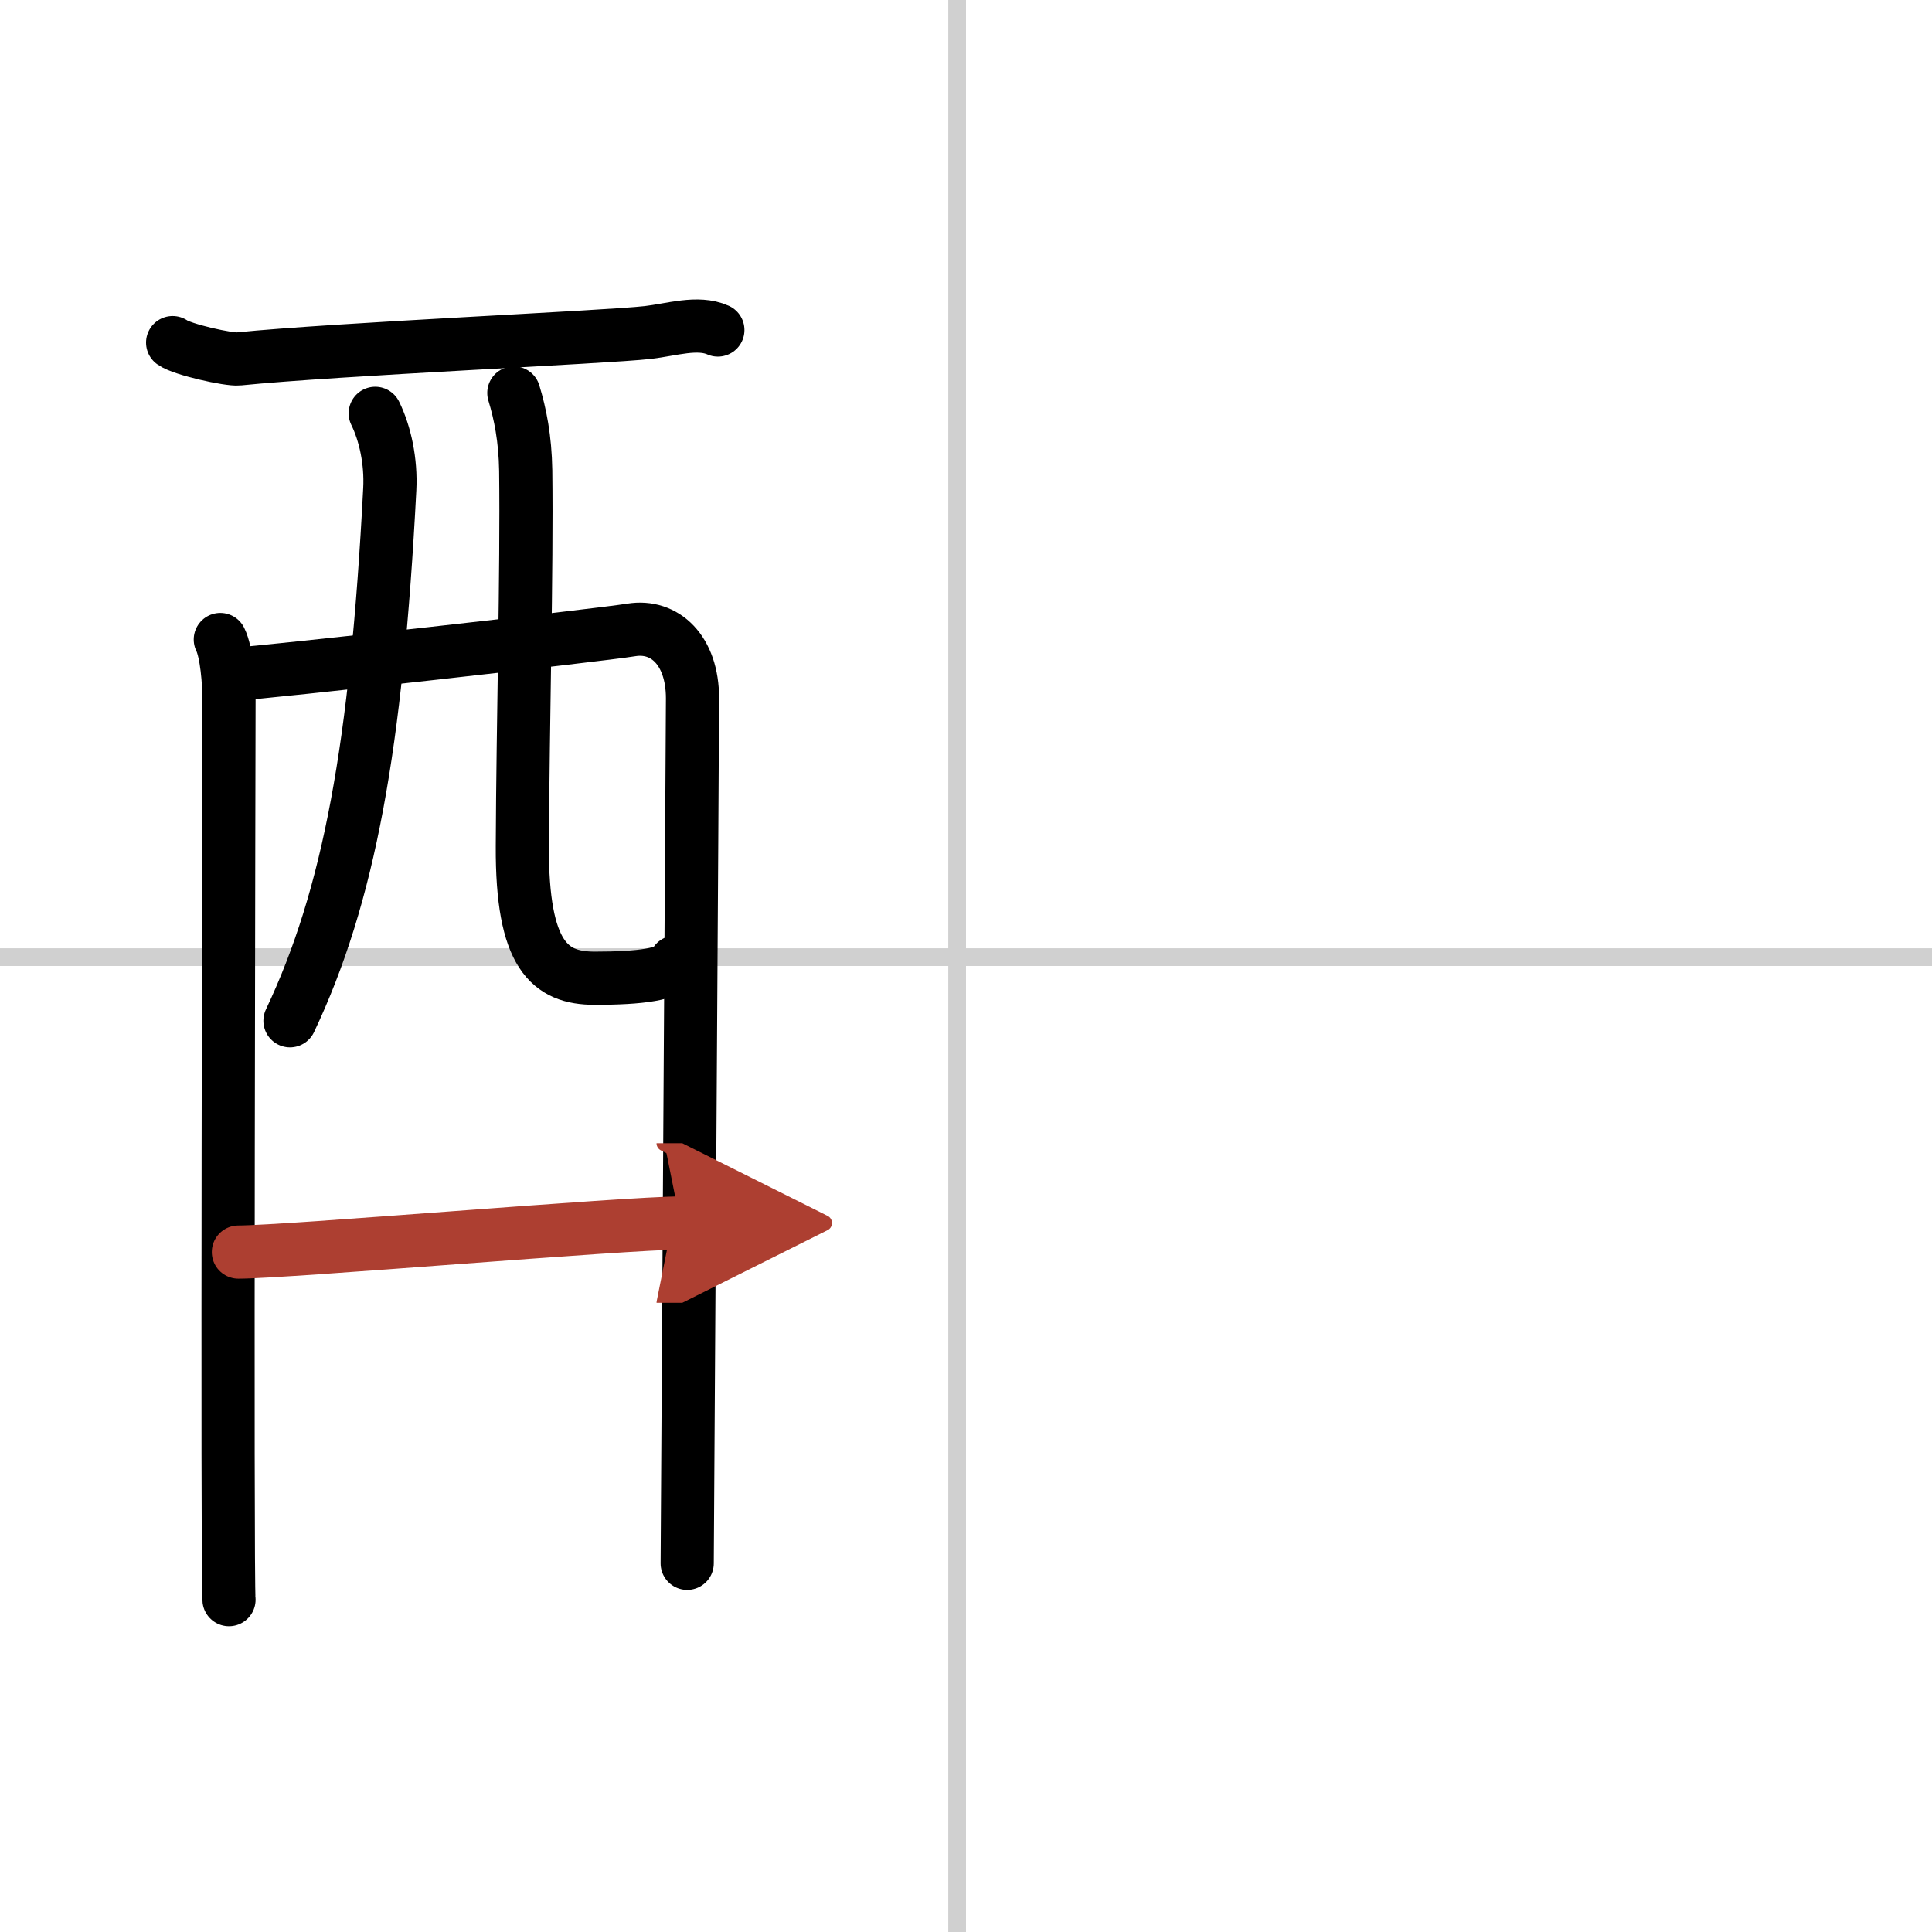 <svg width="400" height="400" viewBox="0 0 109 109" xmlns="http://www.w3.org/2000/svg"><defs><marker id="a" markerWidth="4" orient="auto" refX="1" refY="5" viewBox="0 0 10 10"><polyline points="0 0 10 5 0 10 1 5" fill="#ad3f31" stroke="#ad3f31"/></marker></defs><g fill="none" stroke="#000" stroke-linecap="round" stroke-linejoin="round" stroke-width="3"><rect width="100%" height="100%" fill="#fff" stroke="#fff"/><line x1="54" x2="54" y2="109" stroke="#d0d0d0" stroke-width="1"/><line x2="109" y1="54" y2="54" stroke="#d0d0d0" stroke-width="1"/><path d="m9.74 19.33c0.53 0.39 3.18 0.98 3.72 0.92 5.55-0.56 20.74-1.22 23.08-1.49 1.33-0.15 2.82-0.65 3.96-0.14"/><path d="m12.43 36.08c0.36 0.72 0.49 2.45 0.49 3.4 0 0.96-0.12 49.81 0 50.77"/><path d="m13.1 38.05c2.01-0.12 20.69-2.21 22.51-2.51 1.9-0.31 3.46 1.15 3.46 3.86 0 1.52-0.3 48.08-0.3 48.8"/><path d="m21.17 23.32c0.56 1.14 0.9 2.71 0.82 4.28-0.75 14.51-2.3 22.96-5.63 29.99"/><path d="m28.99 22.17c0.36 1.18 0.64 2.56 0.67 4.38 0.07 5.76-0.16 14.08-0.19 21.19-0.03 6.17 1.55 7.45 4.08 7.45 2.55 0 4.32-0.21 4.56-0.91"/><path d="m13.45 70.64c2.73 0 21.86-1.64 24.94-1.64" marker-end="url(#a)" stroke="#ad3f31"/></g></svg>
